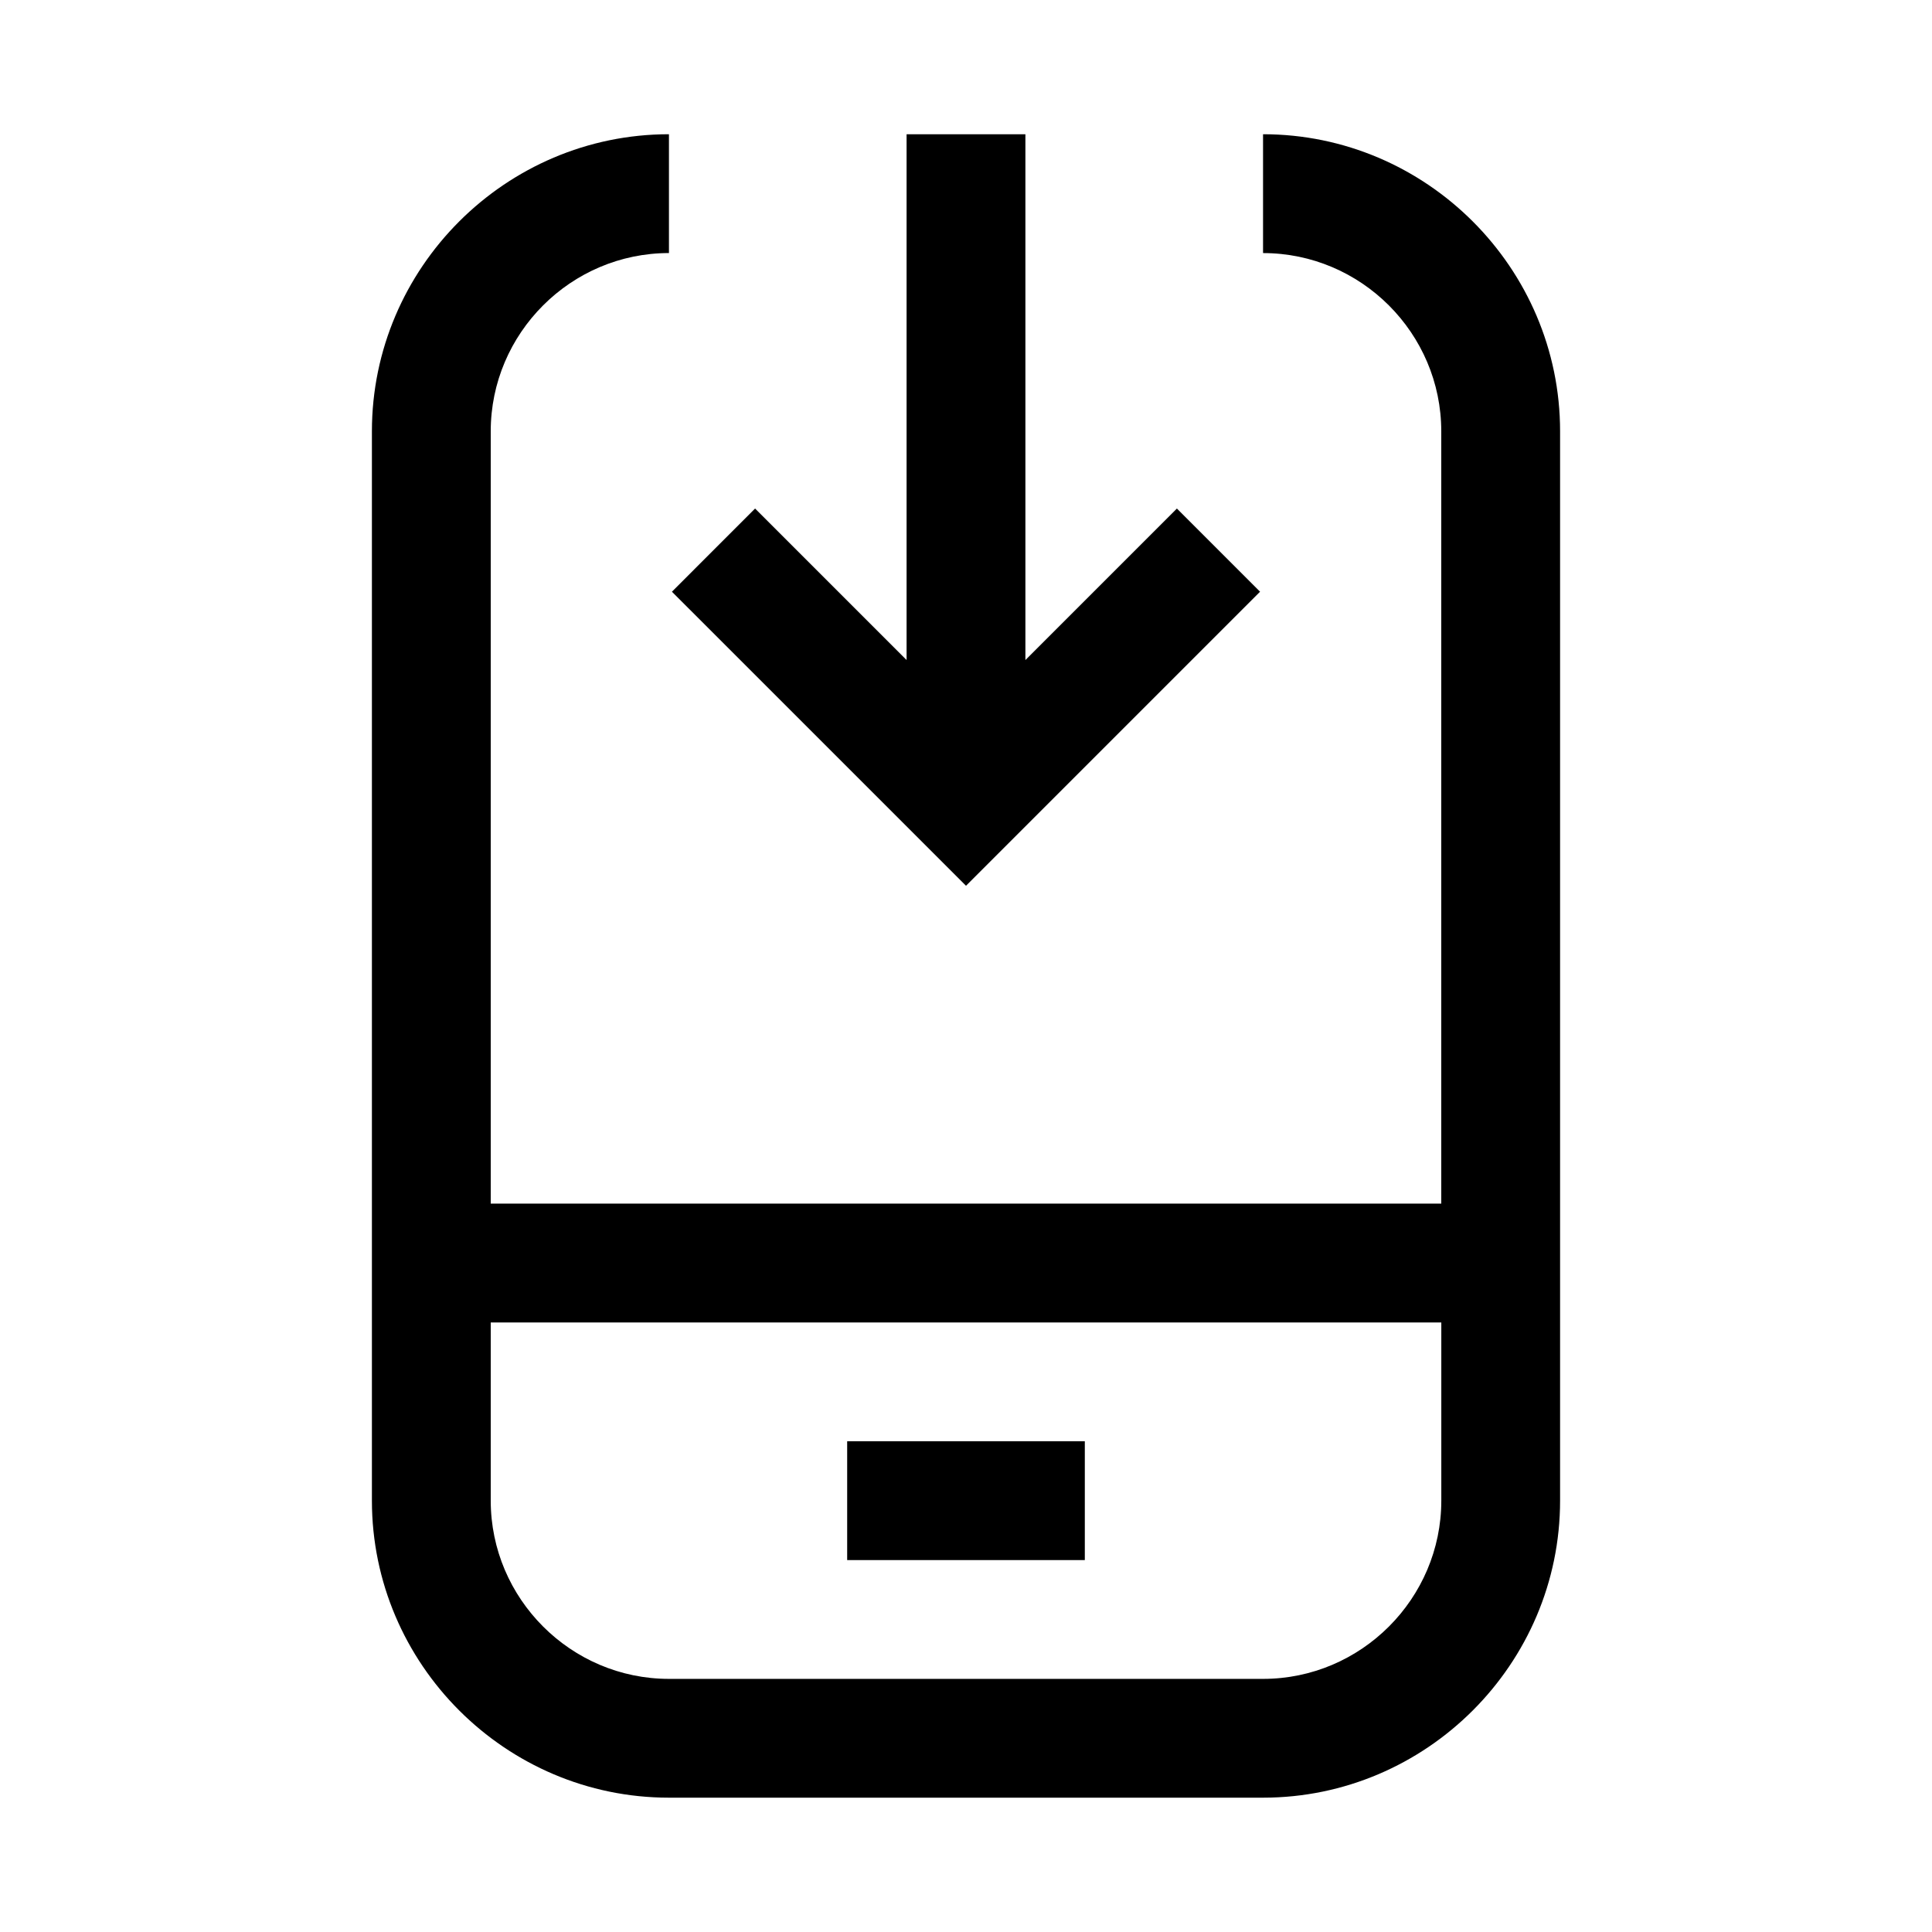<?xml version="1.0" encoding="UTF-8"?>
<!-- Uploaded to: ICON Repo, www.svgrepo.com, Generator: ICON Repo Mixer Tools -->
<svg fill="#000000" width="800px" height="800px" version="1.1" viewBox="144 144 512 512" xmlns="http://www.w3.org/2000/svg">
 <g>
  <path d="m478.72 179.58v31.488c25.977 0 47.23 21.254 47.23 47.23v204.67l-251.9 0.004v-204.68c0-25.977 21.254-47.23 47.23-47.23v-31.488c-43.297 0-78.719 35.426-78.719 78.719v283.39c0 43.297 35.426 78.719 78.719 78.719h157.44c43.297 0 78.719-35.426 78.719-78.719v-283.39c0-43.293-35.422-78.719-78.719-78.719zm0 409.34h-157.44c-25.977 0-47.23-21.254-47.23-47.23v-47.23h251.91v47.23c-0.004 25.977-21.258 47.23-47.234 47.23z"/>
  <path d="m368.51 525.95h62.977v31.488h-62.977z"/>
  <path d="m477.93 300.81-22.039-22.043-40.148 40.148v-139.34h-31.488v139.34l-40.148-40.148-22.039 22.043 77.934 77.93z"/>
 </g>
</svg>